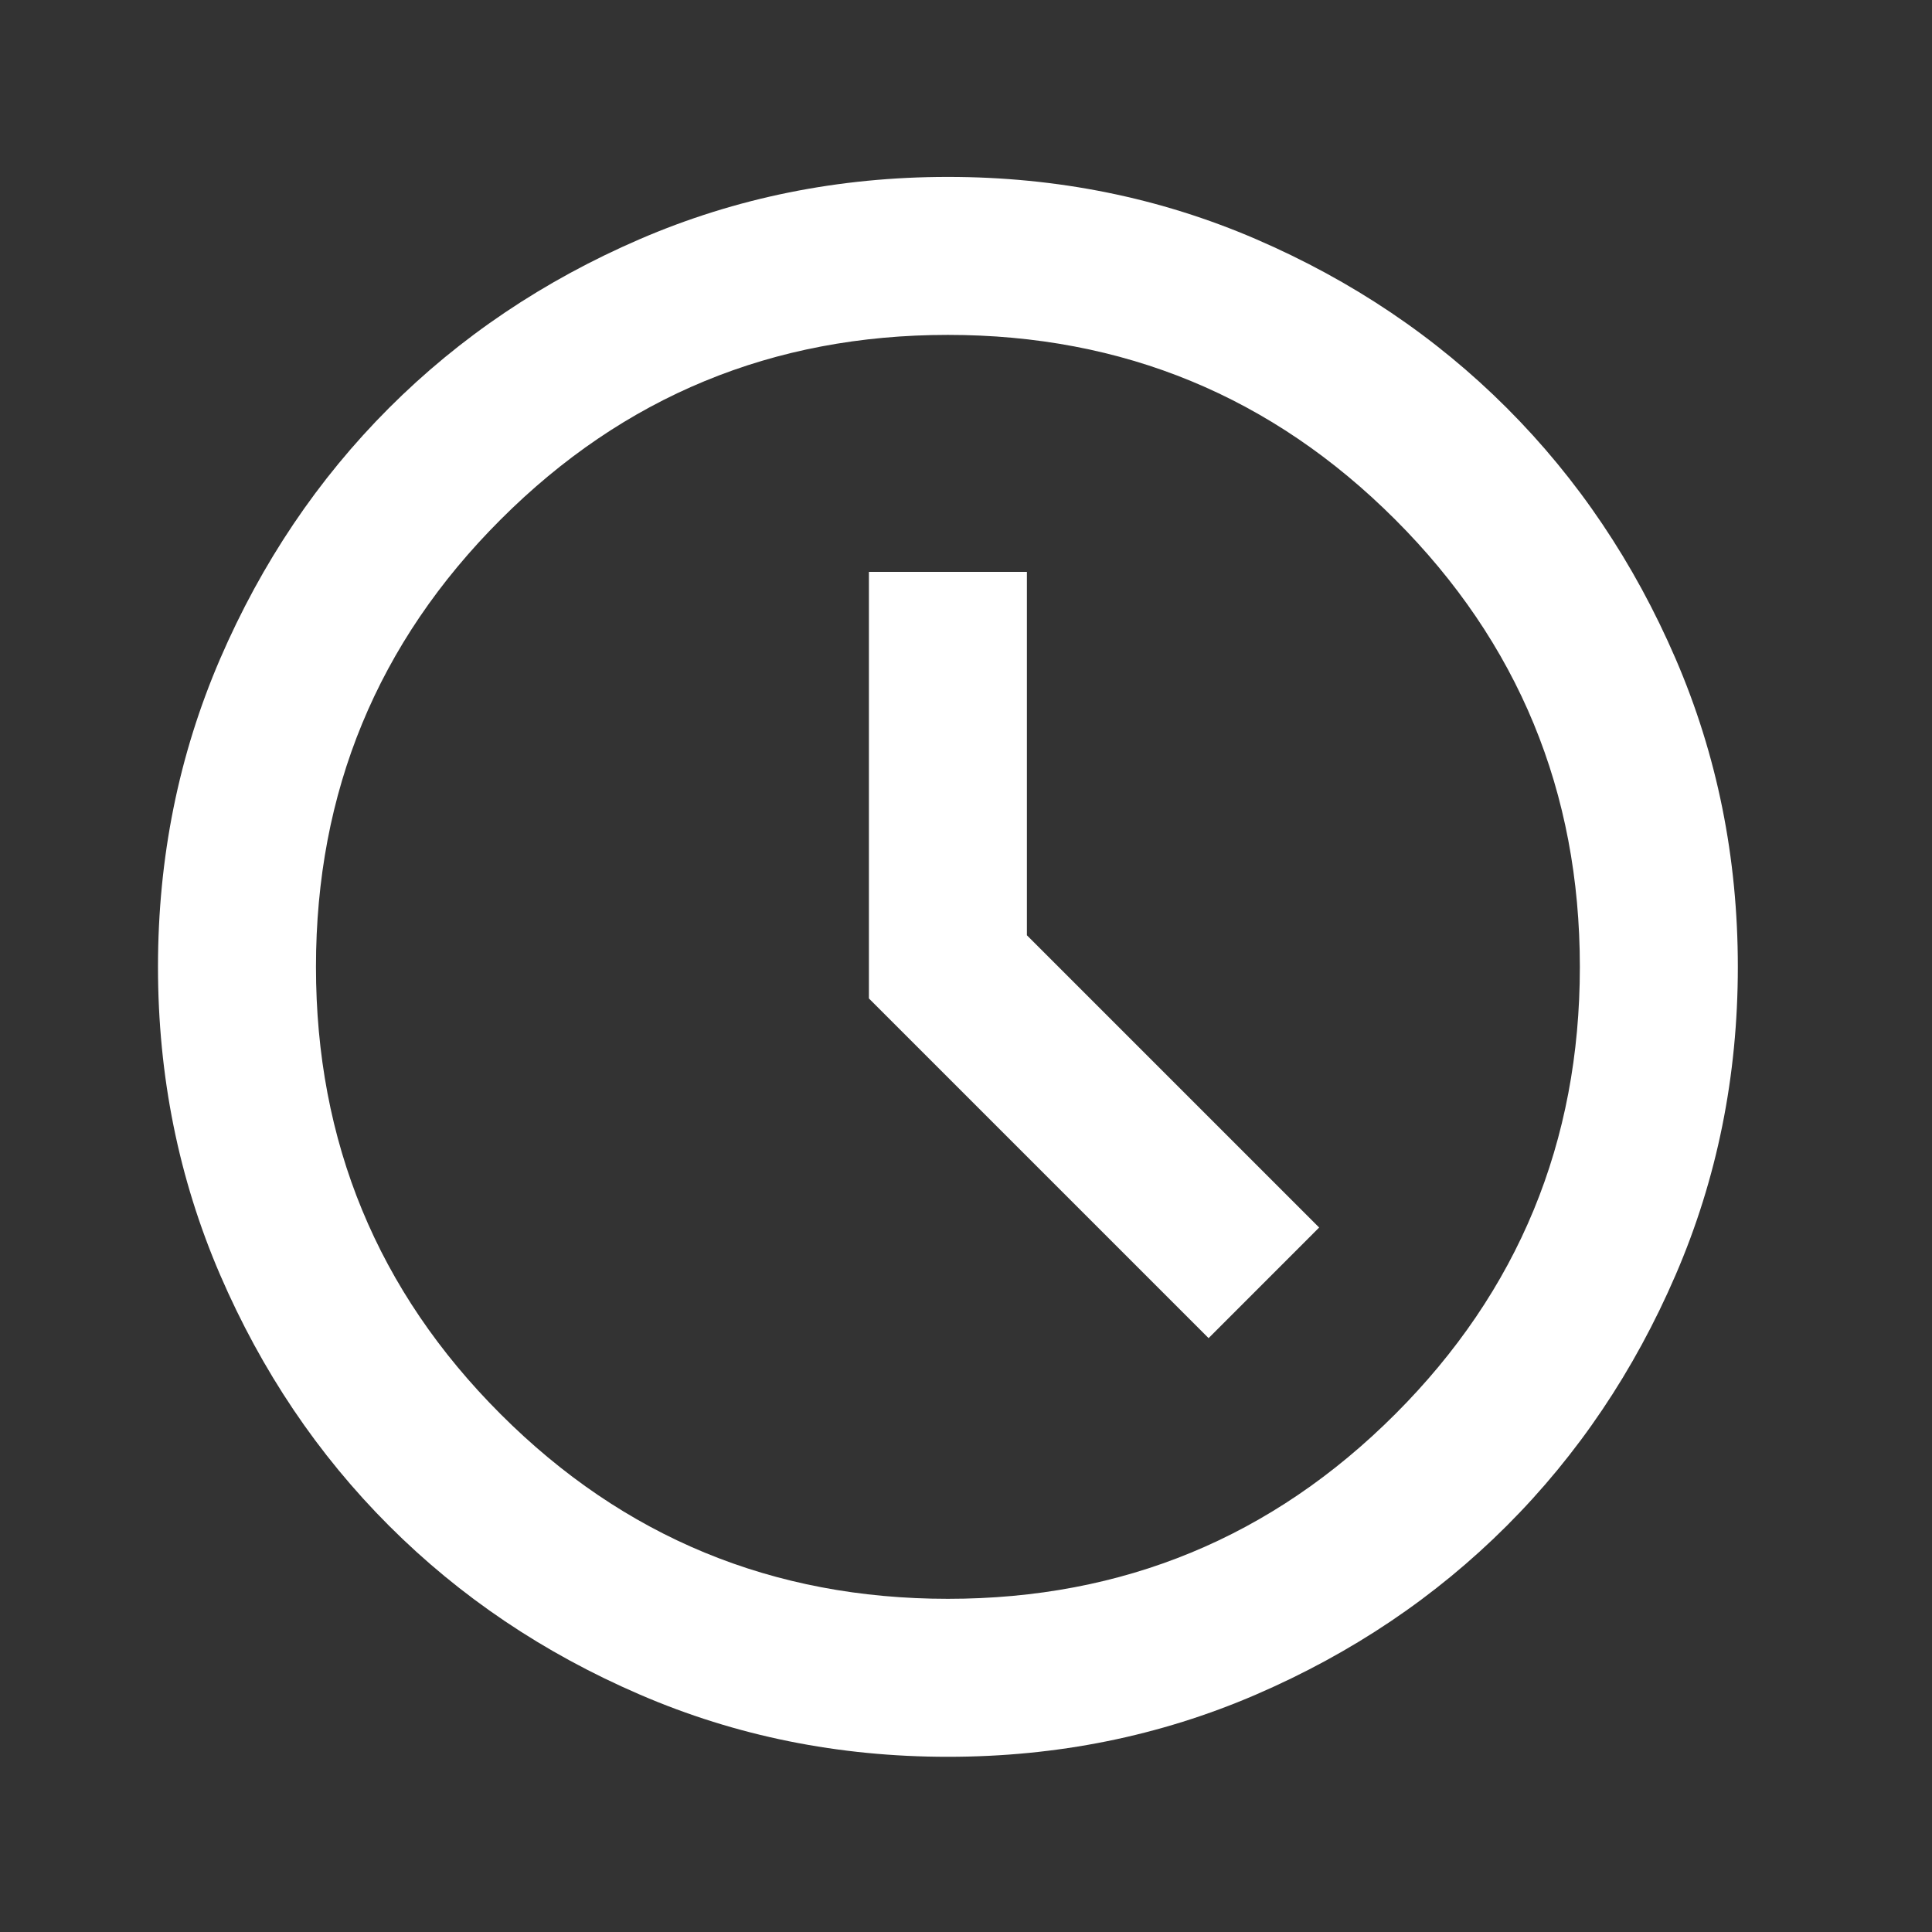 <svg xmlns="http://www.w3.org/2000/svg" width="44" height="44" fill="none"><rect width="100%" height="100%" fill="#333333" stroke="none"/><path fill="#fff" d="m27.525 30.475 2.518-2.519-6.656-6.656v-8.276h-3.598v9.715l7.736 7.736zm-5.937 9.535c-2.489 0-4.828-.472-7.016-1.417-2.19-.944-4.093-2.226-5.712-3.845-1.62-1.62-2.901-3.523-3.846-5.712-.944-2.19-1.416-4.528-1.416-7.016 0-2.49.472-4.828 1.416-7.017.945-2.188 2.227-4.092 3.846-5.712 1.619-1.619 3.523-2.9 5.712-3.845 2.189-.944 4.527-1.417 7.016-1.417s4.827.473 7.016 1.417c2.189.945 4.093 2.226 5.712 3.845 1.62 1.62 2.901 3.524 3.845 5.712.945 2.19 1.417 4.528 1.417 7.017 0 2.488-.472 4.827-1.417 7.016-.944 2.189-2.226 4.093-3.845 5.712-1.62 1.619-3.523 2.9-5.712 3.845-2.189.945-4.527 1.417-7.016 1.417zm0-3.598c3.988 0 7.383-1.402 10.187-4.206 2.803-2.803 4.205-6.199 4.205-10.186 0-3.988-1.402-7.384-4.205-10.187-2.804-2.804-6.2-4.206-10.187-4.206-3.988 0-7.384 1.402-10.187 4.206-2.804 2.803-4.205 6.199-4.205 10.187 0 3.987 1.401 7.383 4.205 10.186 2.803 2.804 6.2 4.206 10.187 4.206z"/></svg>